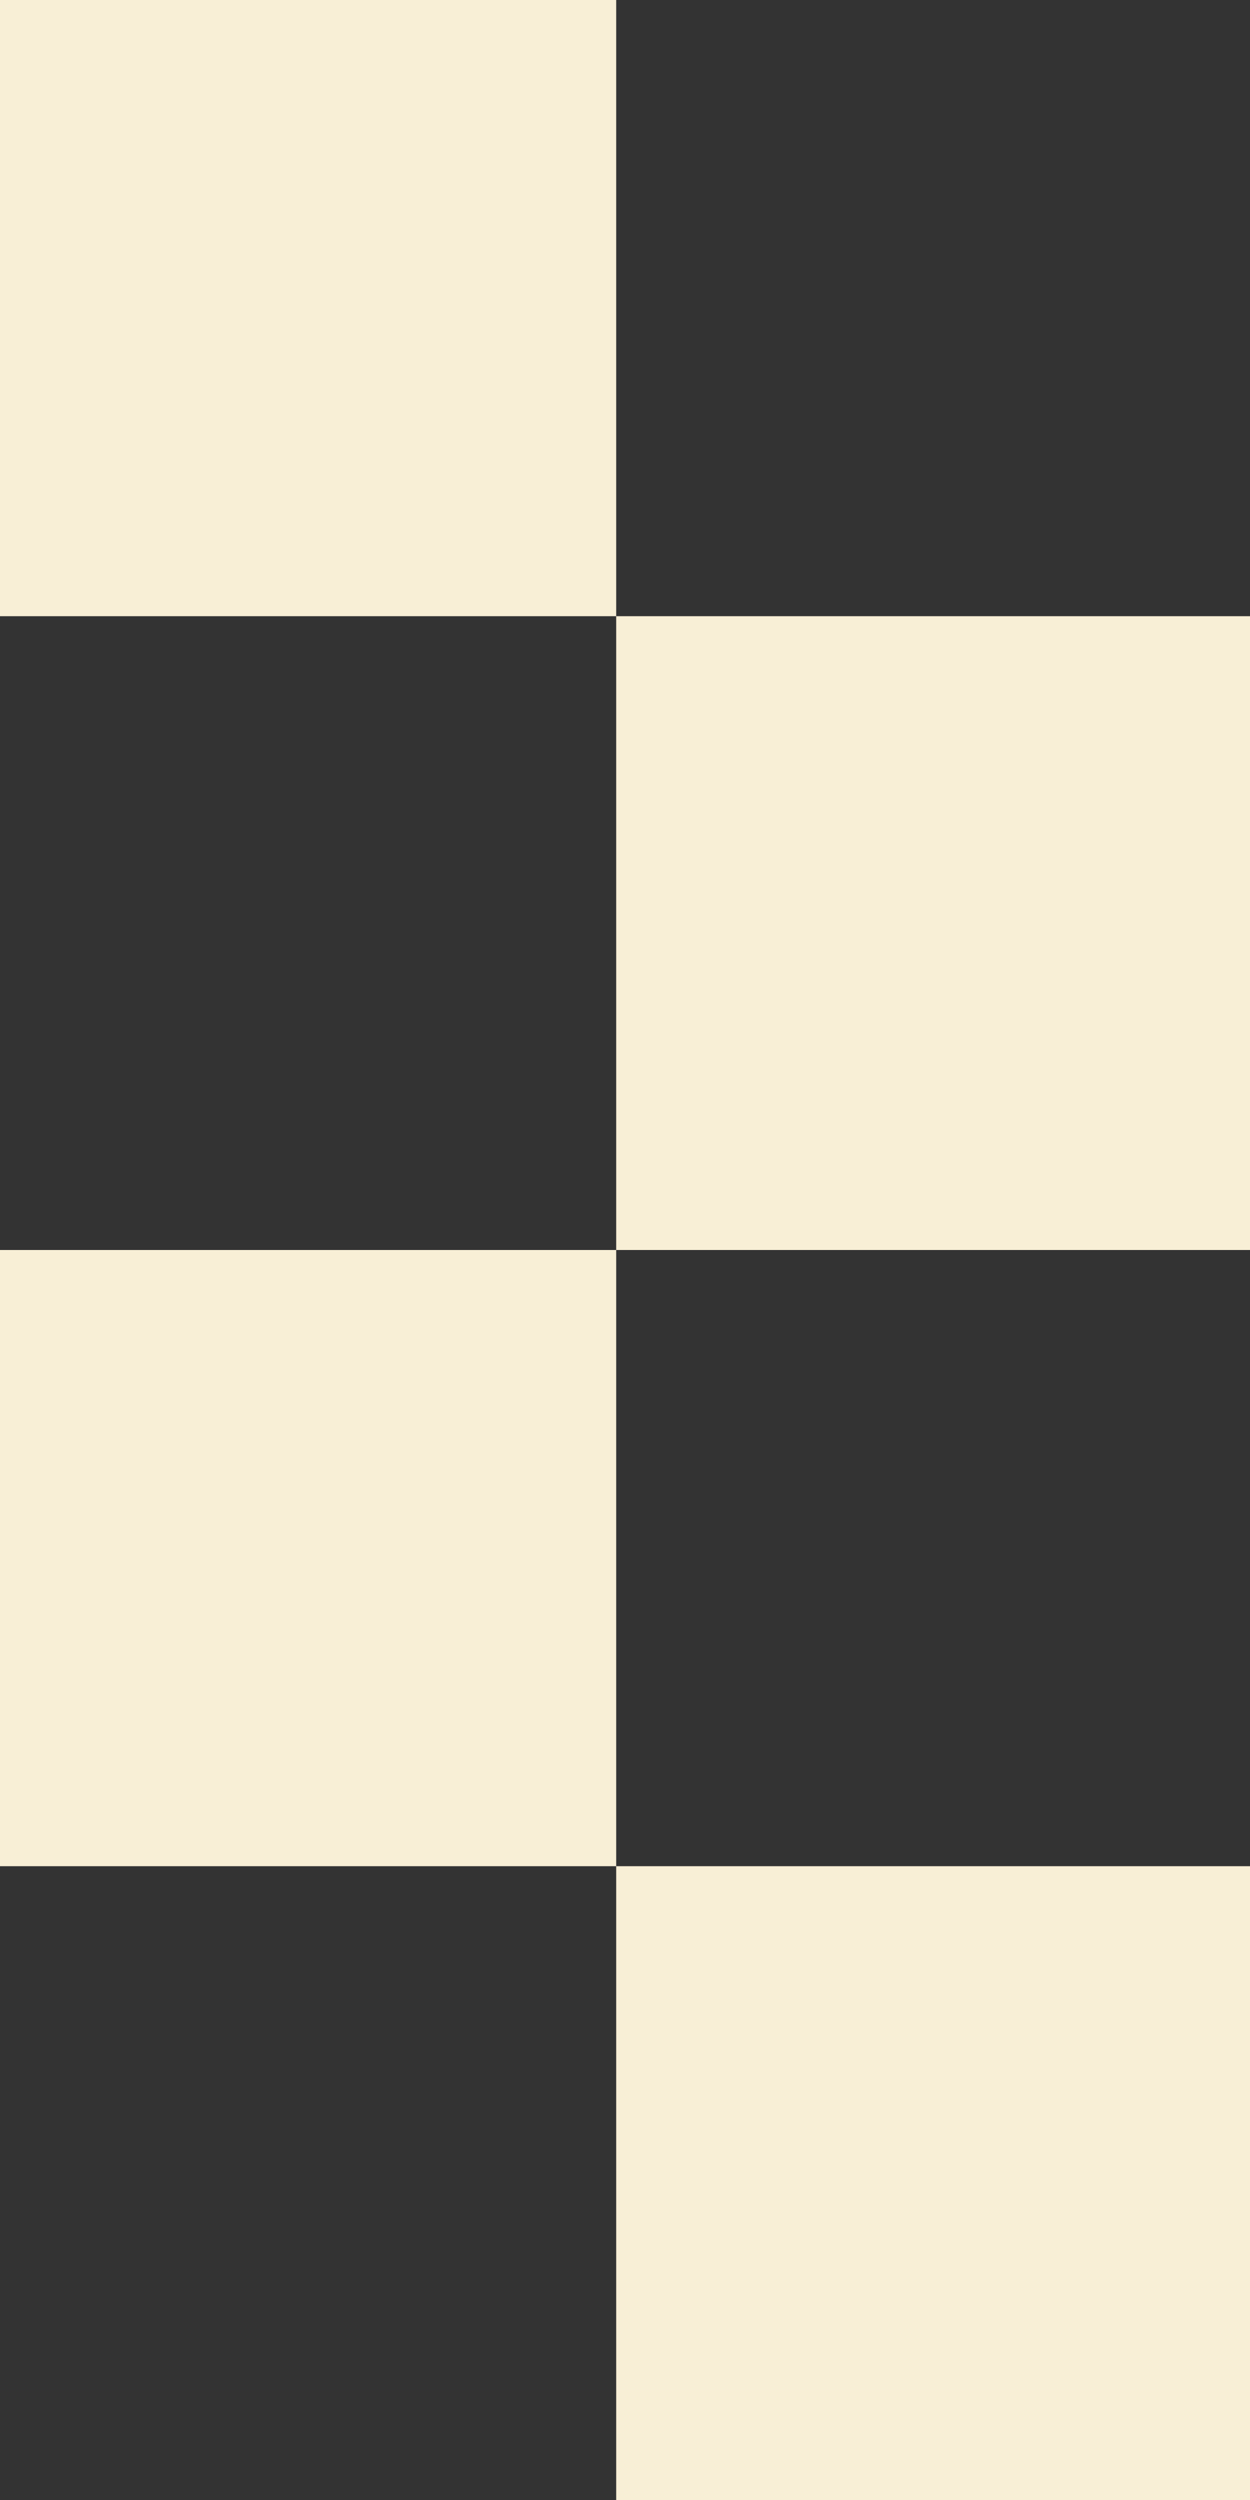 <svg xmlns="http://www.w3.org/2000/svg" width="71" height="142" fill="none" viewBox="0 0 71 142"><rect x="0" y="0" width="71" height="142" fill="#333333" stroke="none"/><path fill="#F8EFD6" d="M71 35H35v36h36V35Zm0 71H35v36h36v-36ZM35 71H0v35h35V71Zm0-71H0v35h35V0Z"/></svg>
